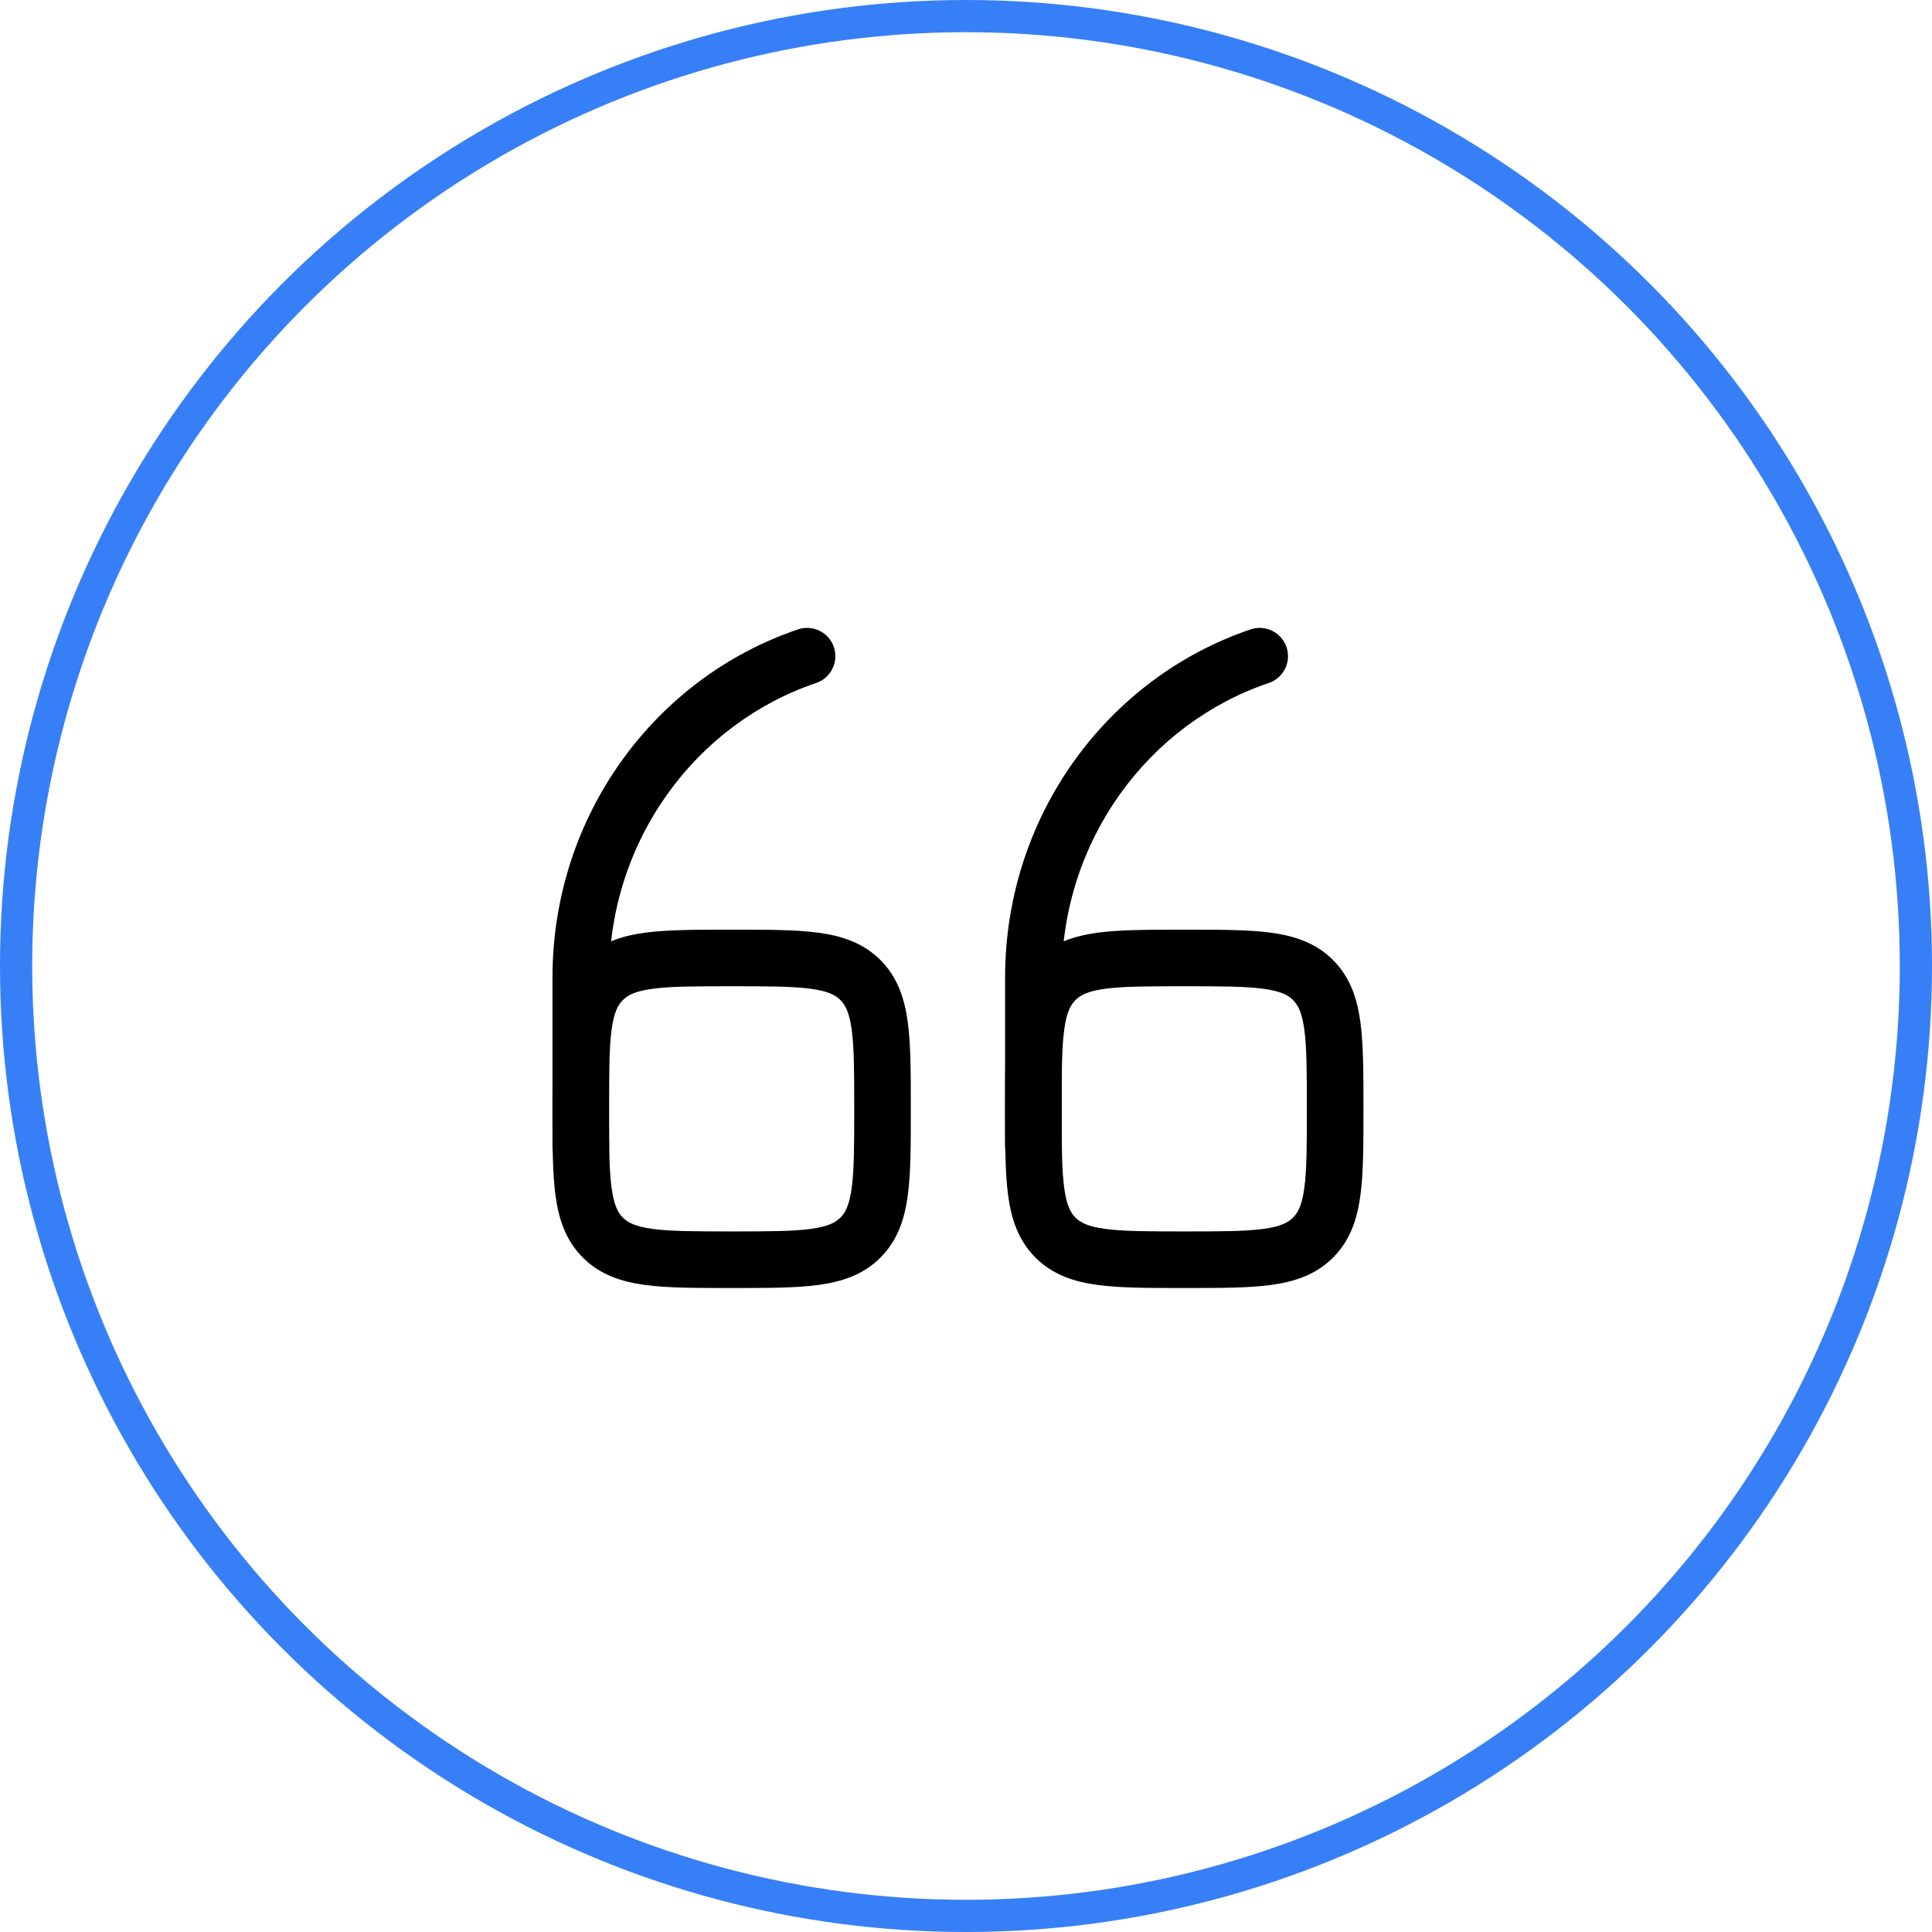 <svg xmlns="http://www.w3.org/2000/svg" width="60" height="60" viewBox="0 0 60 60" fill="none"><circle cx="30" cy="30" r="29.5" stroke="#377FF6"></circle><path fill-rule="evenodd" clip-rule="evenodd" d="M36.84 40L36.718 40C35.665 40 34.788 40 34.091 39.906C33.355 39.807 32.691 39.59 32.158 39.056C31.624 38.523 31.407 37.859 31.308 37.124C31.214 36.427 31.215 35.549 31.215 34.497L31.215 34.375C31.215 33.322 31.214 32.445 31.308 31.748C31.407 31.013 31.624 30.349 32.158 29.815C32.691 29.282 33.355 29.064 34.091 28.965C34.788 28.872 35.665 28.872 36.718 28.872L36.84 28.872C37.892 28.872 38.77 28.872 39.466 28.965C40.202 29.064 40.866 29.282 41.399 29.815C41.933 30.349 42.15 31.013 42.249 31.748C42.343 32.445 42.343 33.322 42.343 34.375L42.343 34.497C42.343 35.549 42.343 36.427 42.249 37.124C42.15 37.859 41.933 38.523 41.399 39.056C40.866 39.59 40.202 39.807 39.466 39.906C38.77 40 37.892 40 36.84 40ZM39.232 38.165C39.773 38.092 40.004 37.967 40.157 37.814C40.309 37.661 40.435 37.43 40.508 36.889C40.584 36.324 40.586 35.565 40.586 34.436C40.586 33.307 40.584 32.548 40.508 31.982C40.435 31.442 40.309 31.21 40.157 31.058C40.004 30.905 39.773 30.779 39.232 30.707C38.666 30.631 37.908 30.629 36.779 30.629C35.649 30.629 34.891 30.631 34.325 30.707C33.784 30.779 33.553 30.905 33.4 31.058C33.248 31.21 33.122 31.442 33.05 31.982C32.973 32.548 32.972 33.307 32.972 34.436C32.972 35.565 32.973 36.324 33.05 36.889C33.122 37.43 33.248 37.661 33.4 37.814C33.553 37.967 33.784 38.092 34.325 38.165C34.891 38.241 35.649 38.243 36.779 38.243C37.908 38.243 38.666 38.241 39.232 38.165Z" fill="black"></path><path fill-rule="evenodd" clip-rule="evenodd" d="M39.954 20.098C40.109 20.557 39.862 21.056 39.402 21.211C35.679 22.468 32.971 26.078 32.971 30.357L32.971 35.607C32.971 36.092 32.578 36.485 32.093 36.485C31.608 36.485 31.214 36.092 31.214 35.607L31.214 30.357C31.214 25.327 34.4 21.045 38.84 19.546C39.3 19.391 39.798 19.638 39.954 20.098Z" fill="black"></path><path fill-rule="evenodd" clip-rule="evenodd" d="M22.783 40L22.661 40C21.609 40 20.731 40 20.034 39.906C19.299 39.807 18.635 39.59 18.101 39.056C17.568 38.523 17.35 37.859 17.251 37.124C17.158 36.427 17.158 35.549 17.158 34.497L17.158 34.375C17.158 33.322 17.158 32.445 17.251 31.748C17.35 31.013 17.568 30.349 18.101 29.815C18.635 29.282 19.299 29.064 20.034 28.965C20.731 28.872 21.609 28.872 22.661 28.872L22.783 28.872C23.835 28.872 24.713 28.872 25.41 28.965C26.145 29.064 26.809 29.282 27.343 29.815C27.876 30.349 28.094 31.013 28.192 31.748C28.286 32.445 28.286 33.322 28.286 34.375L28.286 34.497C28.286 35.549 28.286 36.427 28.192 37.124C28.094 37.859 27.876 38.523 27.343 39.056C26.809 39.59 26.145 39.807 25.41 39.906C24.713 40 23.835 40 22.783 40ZM25.176 38.165C25.716 38.092 25.948 37.967 26.1 37.814C26.253 37.661 26.378 37.43 26.451 36.889C26.527 36.324 26.529 35.565 26.529 34.436C26.529 33.307 26.527 32.548 26.451 31.982C26.378 31.442 26.253 31.21 26.1 31.058C25.948 30.905 25.716 30.779 25.176 30.707C24.61 30.631 23.851 30.629 22.722 30.629C21.593 30.629 20.834 30.631 20.268 30.707C19.728 30.779 19.496 30.905 19.344 31.058C19.191 31.21 19.066 31.442 18.993 31.982C18.917 32.548 18.915 33.307 18.915 34.436C18.915 35.565 18.917 36.324 18.993 36.889C19.066 37.43 19.191 37.661 19.344 37.814C19.496 37.967 19.728 38.092 20.268 38.165C20.834 38.241 21.593 38.243 22.722 38.243C23.851 38.243 24.61 38.241 25.176 38.165Z" fill="black"></path><path fill-rule="evenodd" clip-rule="evenodd" d="M25.897 20.098C26.052 20.557 25.805 21.056 25.346 21.211C21.622 22.468 18.915 26.078 18.915 30.357L18.915 35.607C18.915 36.092 18.521 36.485 18.036 36.485C17.551 36.485 17.158 36.092 17.158 35.607L17.158 30.357C17.158 25.327 20.344 21.045 24.784 19.546C25.243 19.391 25.742 19.638 25.897 20.098Z" fill="black"></path></svg>